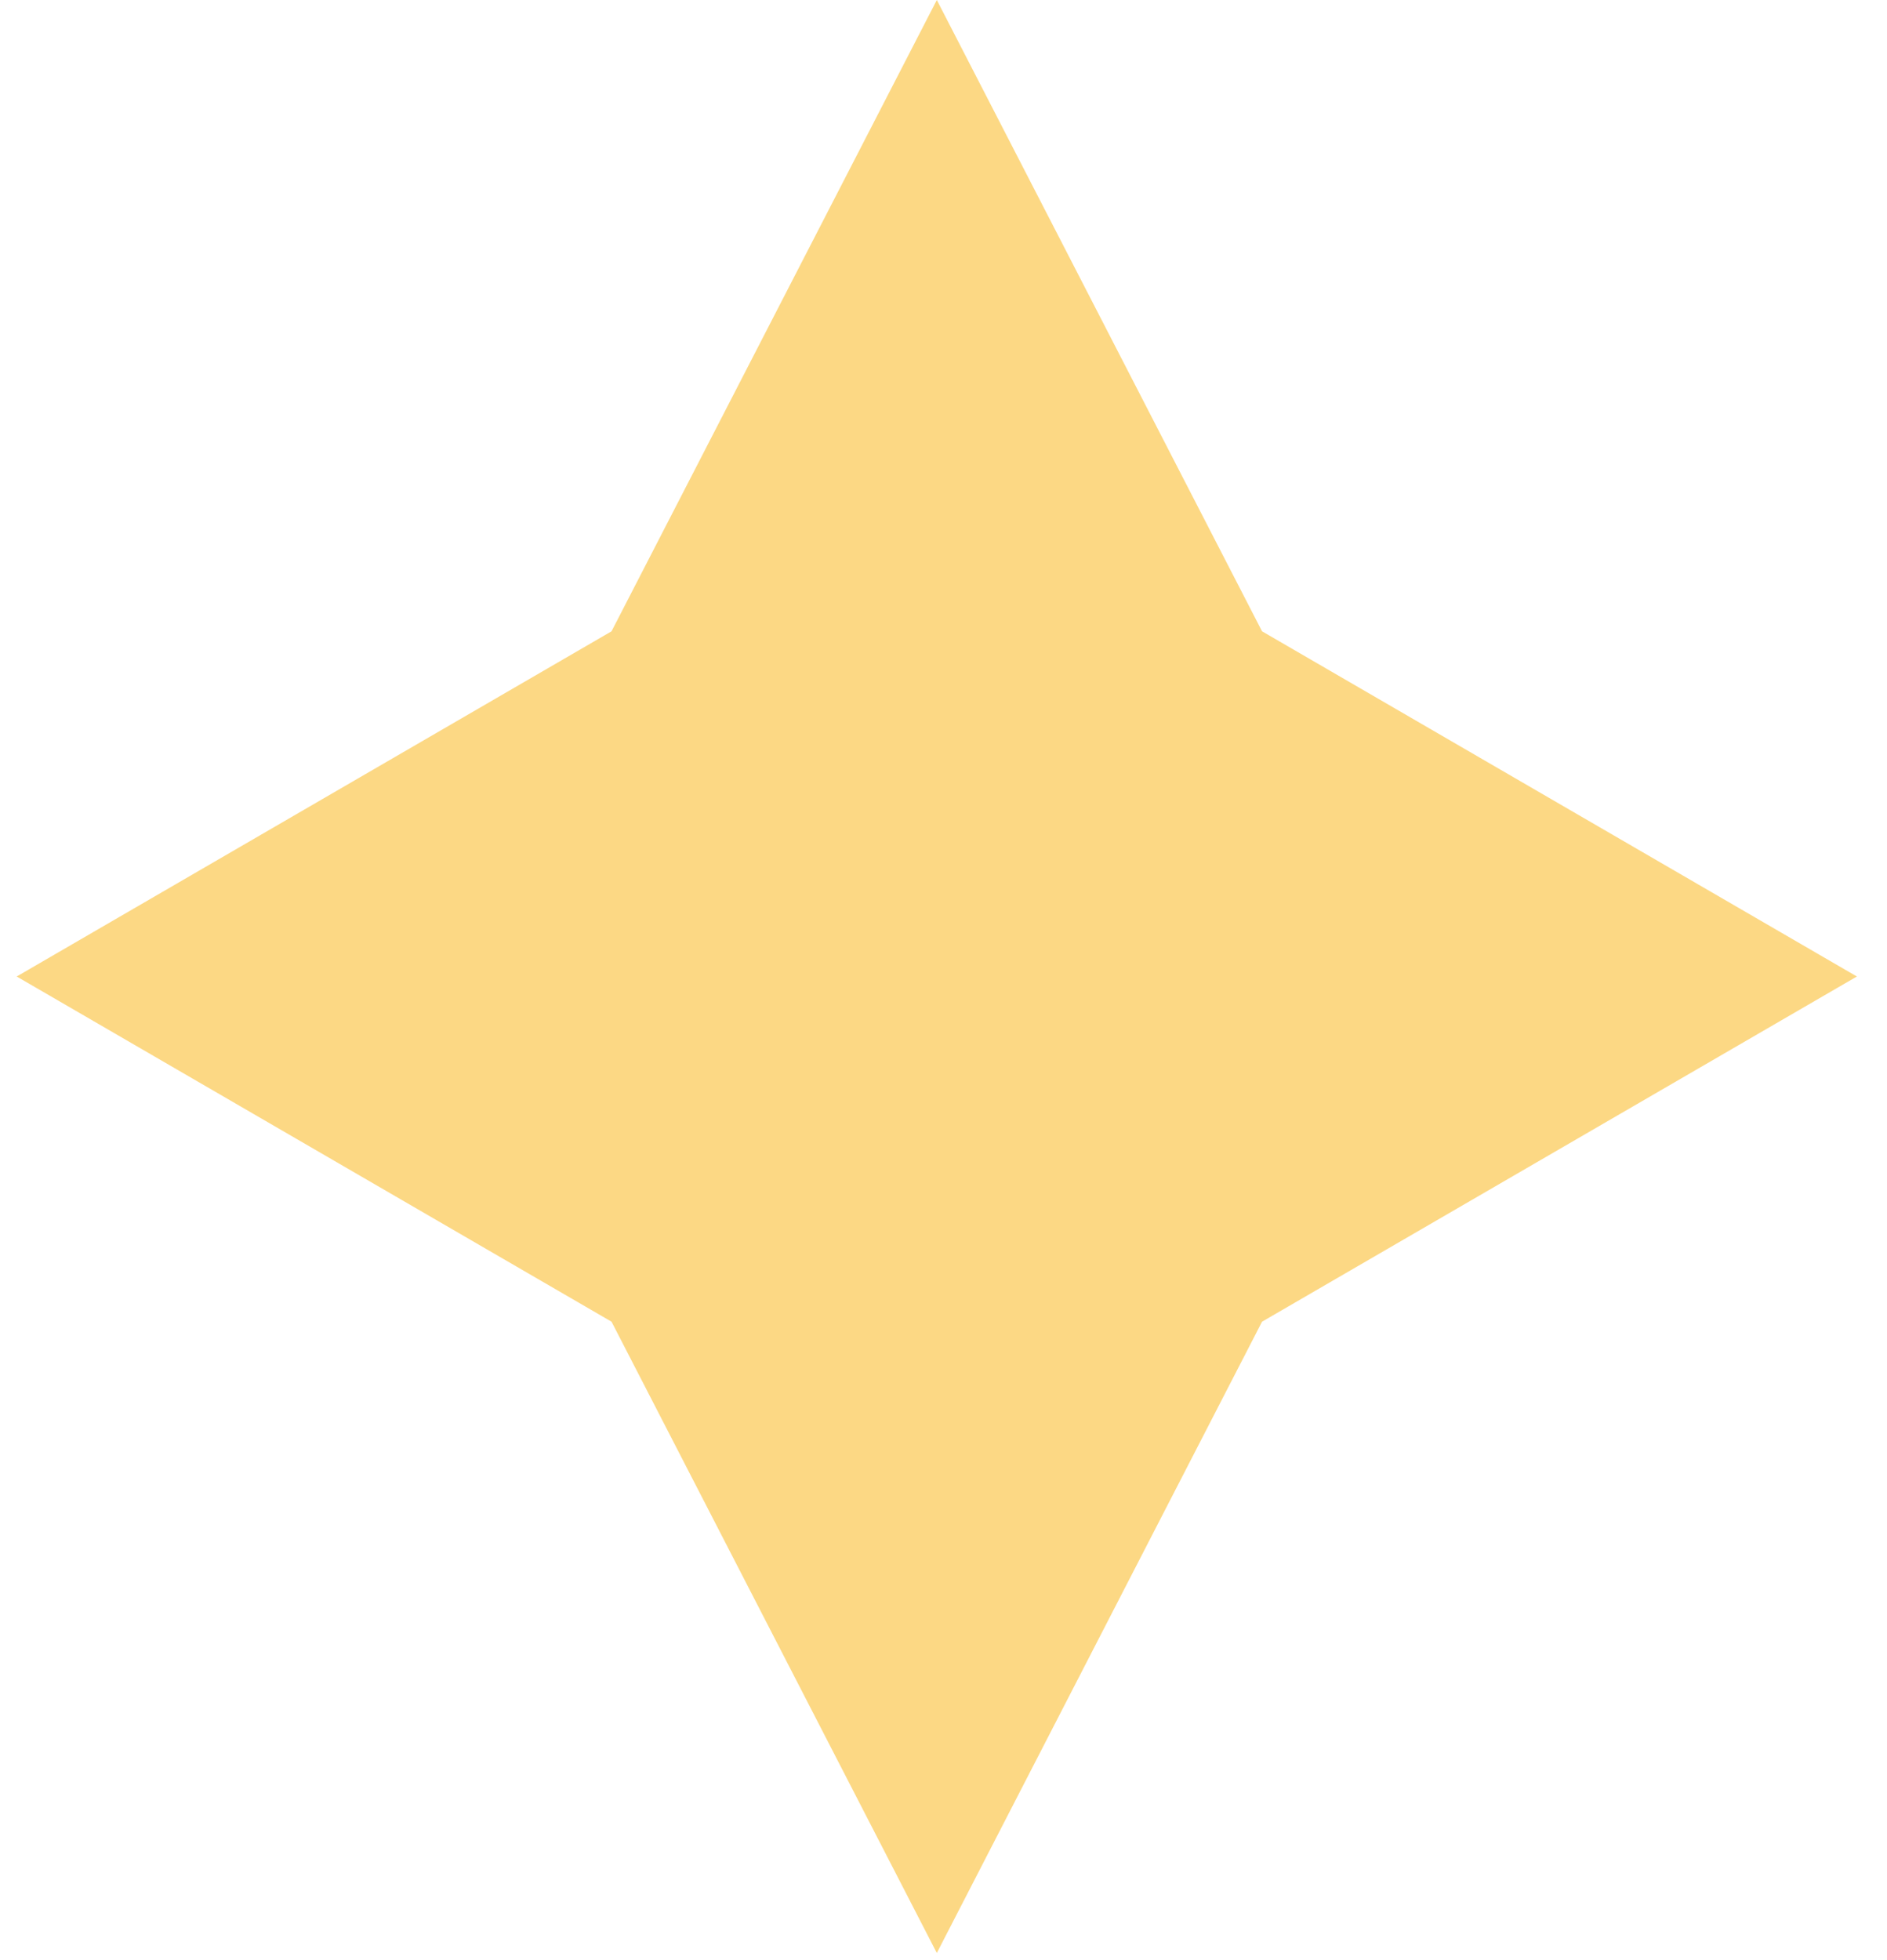 <svg width="26" height="27" viewBox="0 0 26 27" fill="none" xmlns="http://www.w3.org/2000/svg">
<path d="M25.585 13.451L17.389 18.206L12.908 26.902L8.426 18.206L0.23 13.451L8.426 8.696L12.908 0L17.389 8.696L25.585 13.451Z" fill="#FCD884"/>
</svg>

